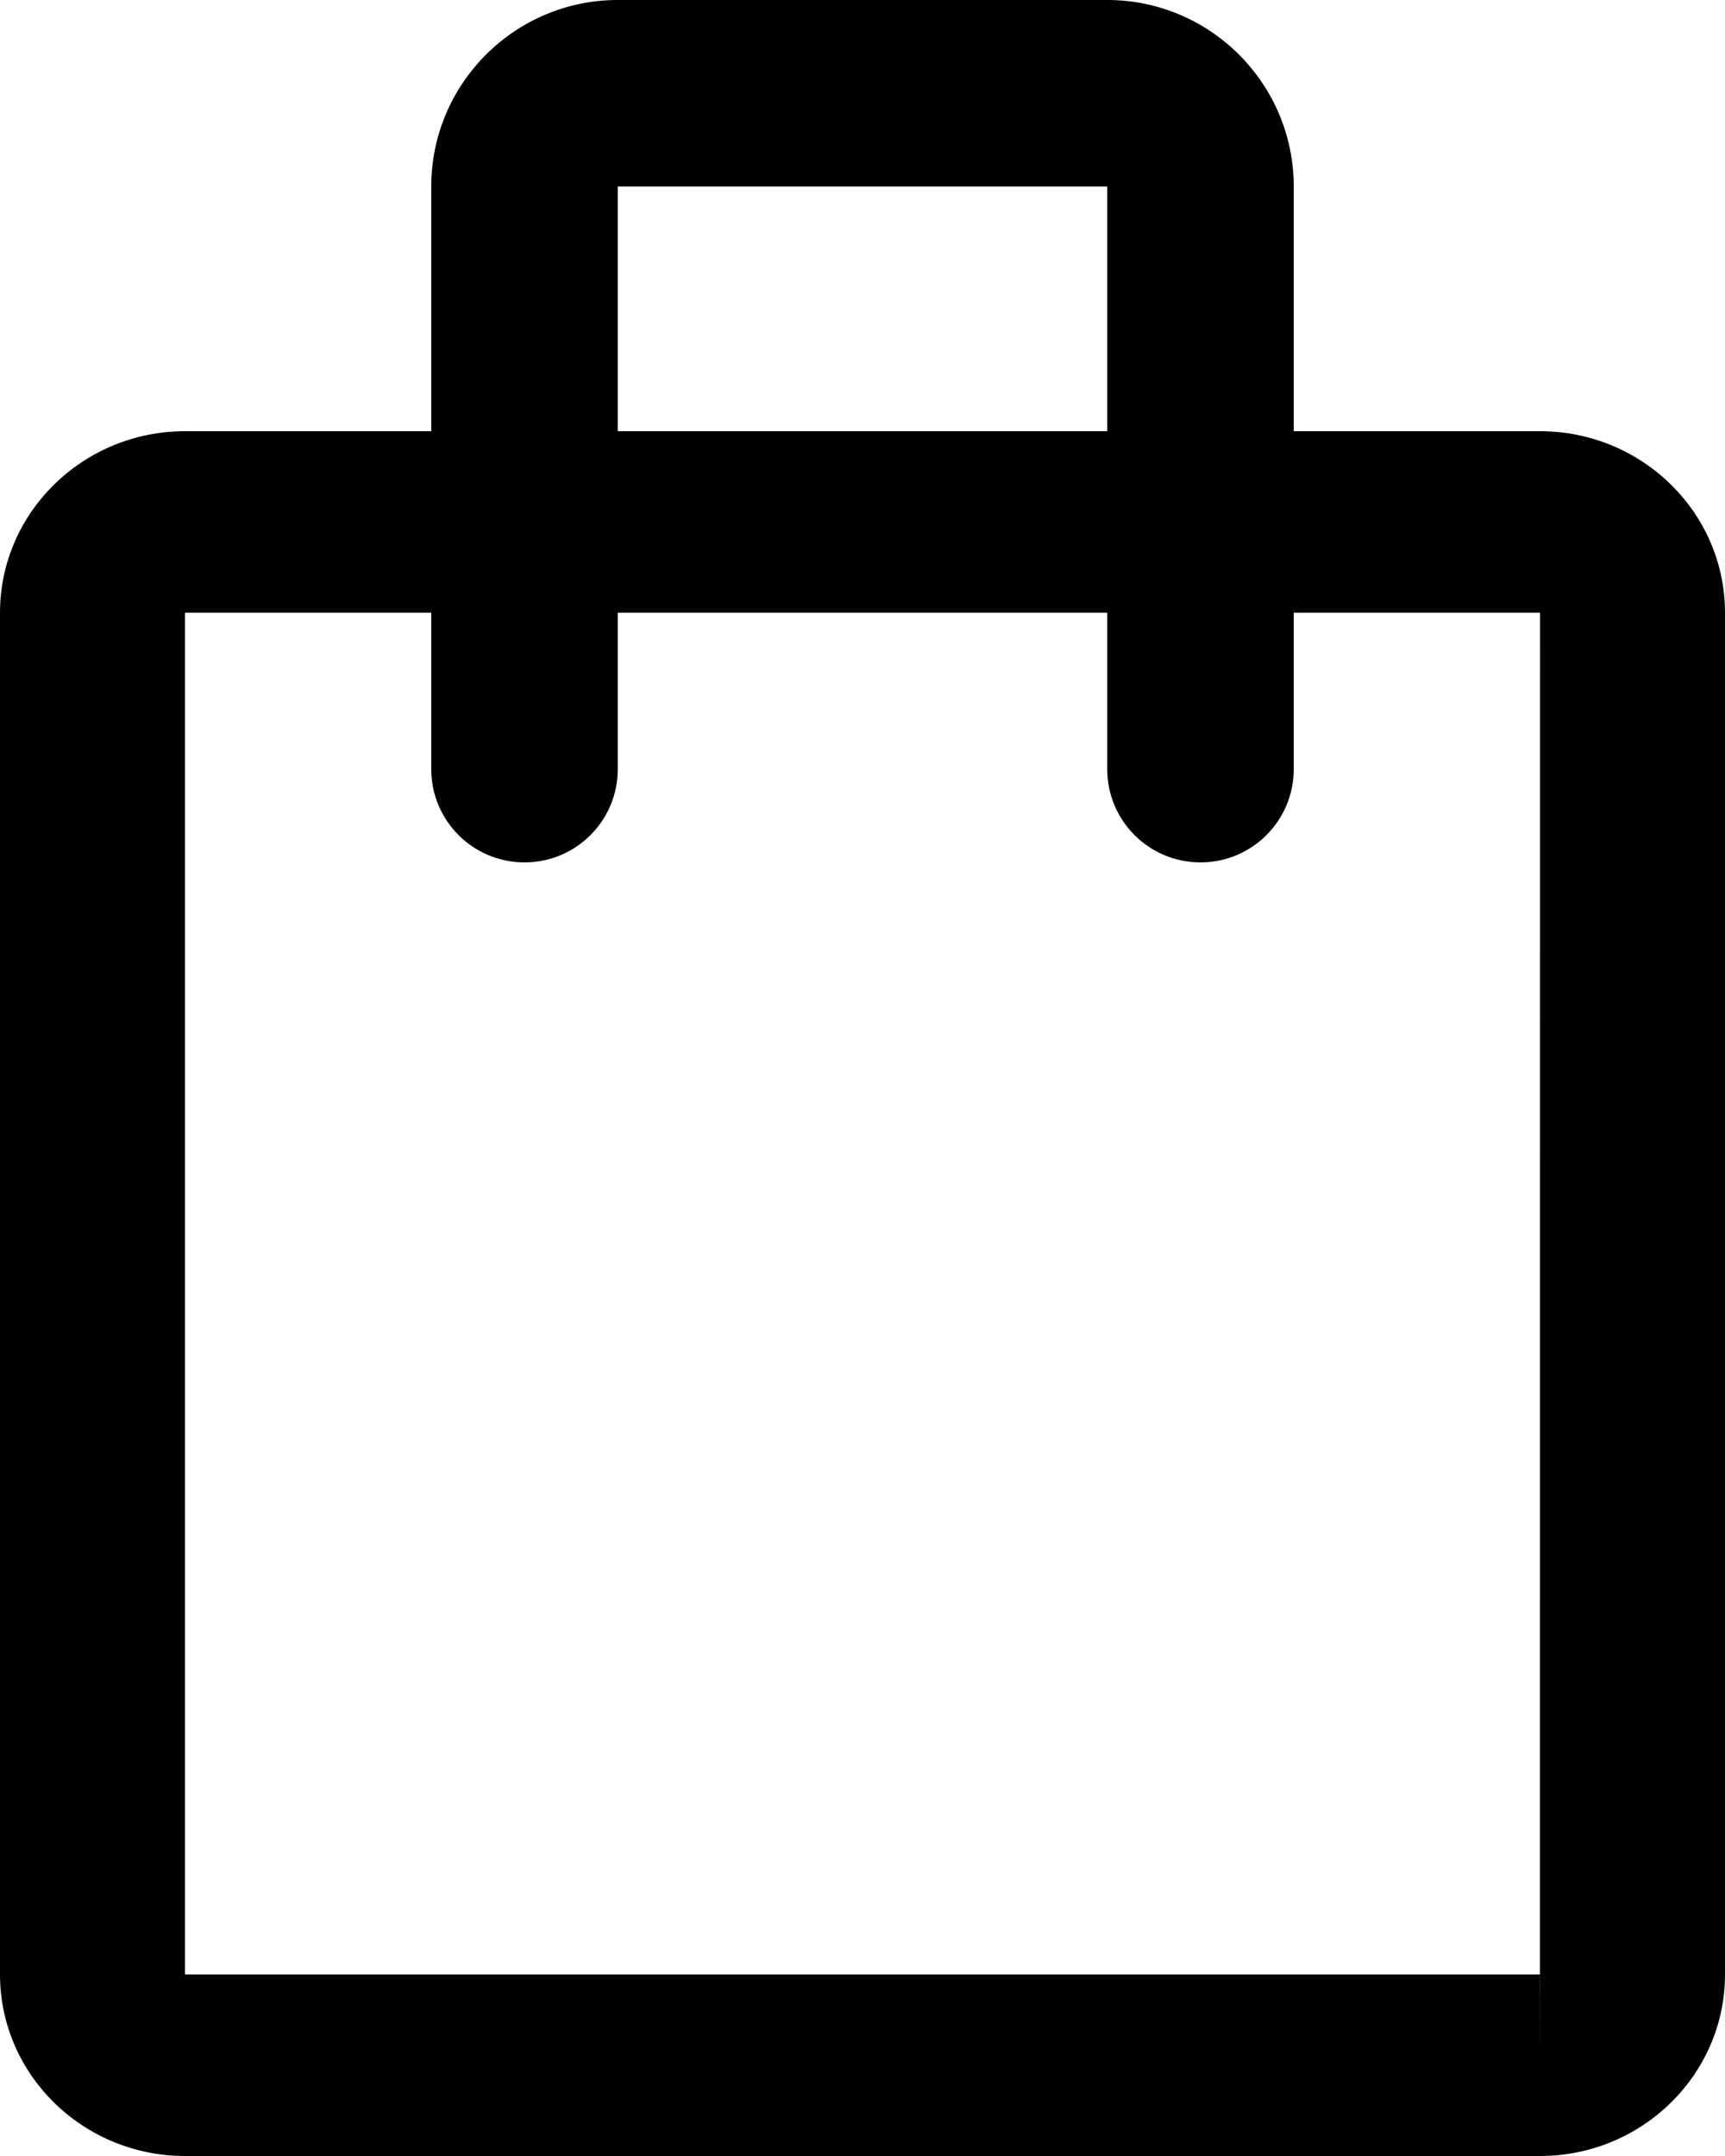 <?xml version="1.0" encoding="UTF-8"?>
<svg width="16px" height="20px" viewBox="0 0 16 20" version="1.1" xmlns="http://www.w3.org/2000/svg" xmlns:xlink="http://www.w3.org/1999/xlink">
    <title>Group 5</title>
    <g id="Page-1" stroke="none" stroke-width="1" fill="none" fill-rule="evenodd">
        <g id="Homepage" transform="translate(-1302, -109)" fill="#000000">
            <g id="Navigation-" transform="translate(-26, 0)">
                <g id="Group" transform="translate(1027, 108)">
                    <g id="Group-5" transform="translate(301, 1)">
                        <path d="M1.716,5.684 L1.716,18.316 L14.283,18.316 L14.284,5.684 L1.716,5.684 Z M14.284,18.316 L14.284,19.158 L14.285,18.316 L14.284,18.316 Z M14.284,20 L1.716,20 C0.77,20 0,19.245 0,18.316 L0,5.684 C0,4.755 0.77,4 1.716,4 L14.284,4 C15.23,4 16,4.755 16,5.684 L16,18.316 C16,19.245 15.23,20 14.284,20 L14.284,20 Z" id="Fill-1"></path>
                        <path d="M11.135,8 C10.657,8 10.27,7.613 10.27,7.135 L10.27,1.73 L5.73,1.73 L5.73,7.135 C5.73,7.613 5.343,8 4.865,8 C4.387,8 4,7.613 4,7.135 L4,1.73 C4,0.776 4.776,0 5.73,0 L10.27,0 C11.224,0 12,0.776 12,1.73 L12,7.135 C12,7.613 11.613,8 11.135,8" id="Fill-3"></path>
                    </g>
                </g>
            </g>
        </g>
    </g>
</svg>